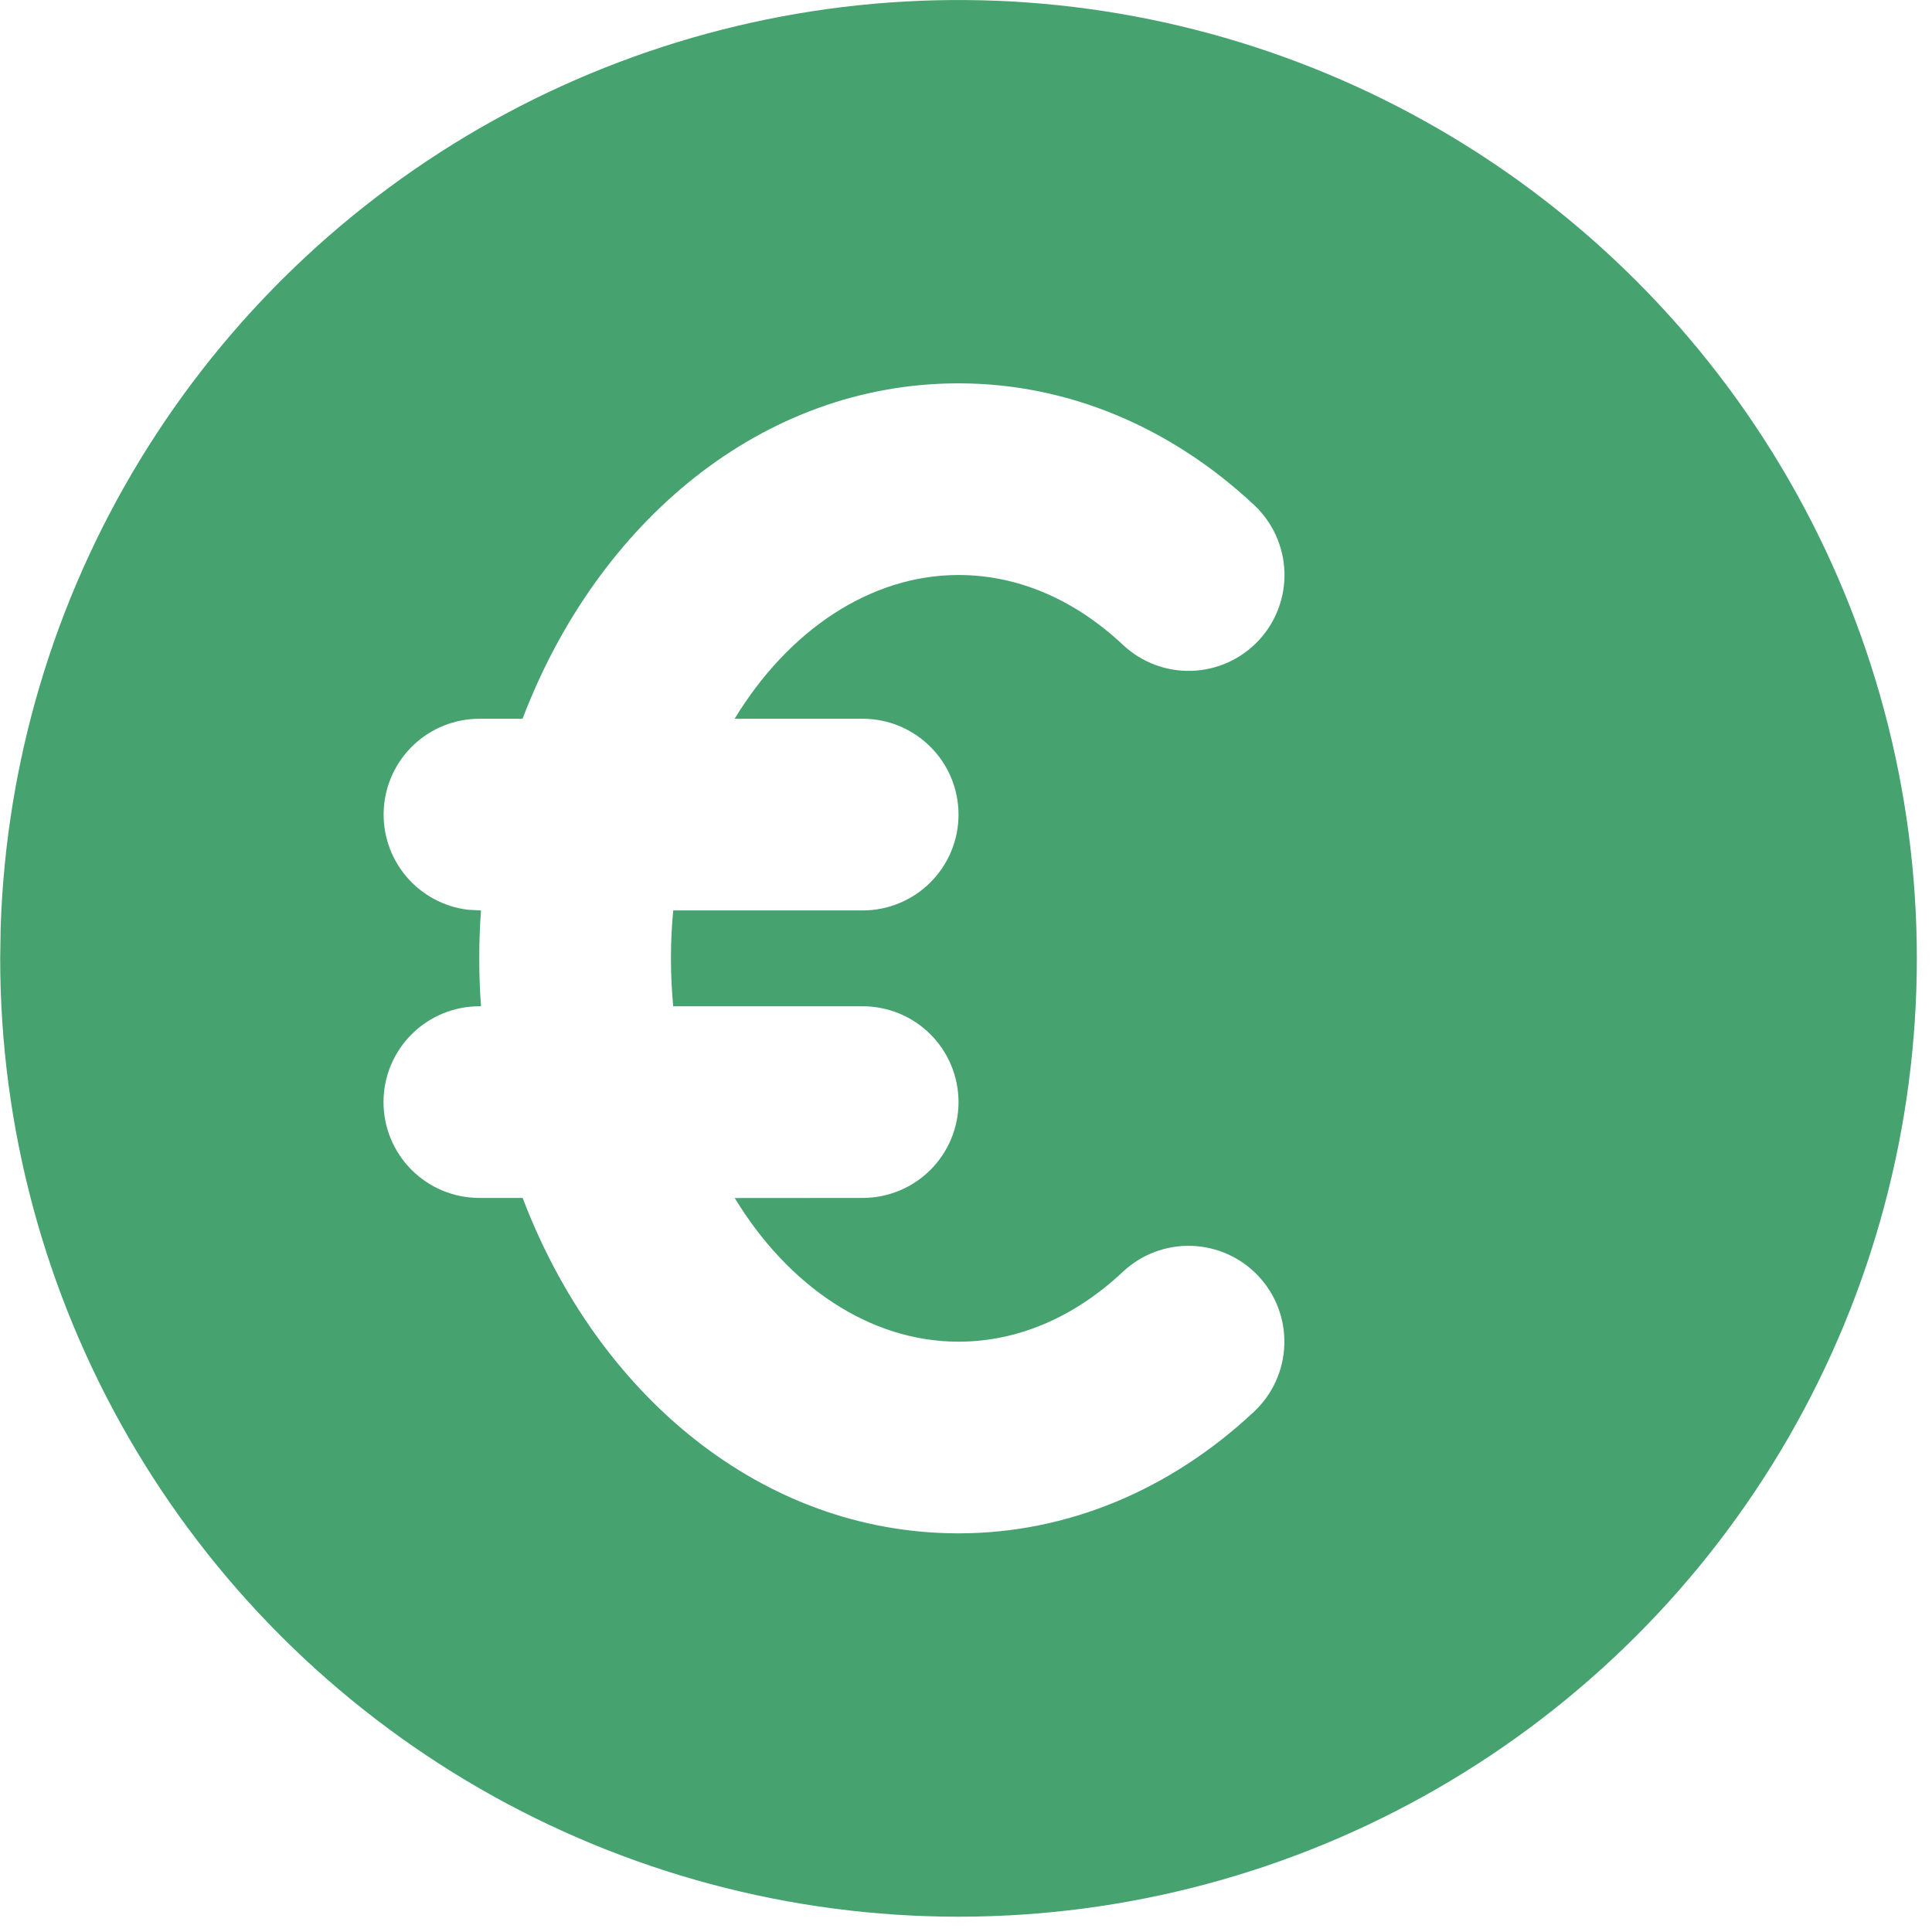 <svg width="84" height="84" viewBox="0 0 84 84" fill="none" xmlns="http://www.w3.org/2000/svg">
<path d="M62.508 5.584C68.842 9.241 74.102 14.501 77.759 20.835C81.416 27.169 83.341 34.354 83.341 41.669C83.341 48.983 81.416 56.168 77.759 62.502C74.102 68.836 68.842 74.096 62.507 77.753C56.173 81.41 48.988 83.335 41.674 83.335C34.36 83.335 27.175 81.409 20.84 77.752C14.506 74.095 9.247 68.835 5.59 62.501C1.933 56.166 0.008 48.981 0.008 41.667L0.029 40.317C0.262 33.121 2.356 26.109 6.106 19.963C9.857 13.817 15.136 8.748 21.428 5.25C27.721 1.752 34.813 -0.056 42.012 0.002C49.211 0.061 56.273 1.984 62.508 5.584ZM41.675 16.667C33.124 16.667 25.974 22.705 22.72 31.25H20.841C19.779 31.252 18.758 31.658 17.985 32.387C17.213 33.116 16.748 34.113 16.686 35.173C16.624 36.233 16.969 37.277 17.651 38.092C18.332 38.906 19.299 39.429 20.354 39.555L20.912 39.584C20.813 40.971 20.813 42.363 20.912 43.751H20.841C19.736 43.751 18.676 44.19 17.895 44.971C17.113 45.752 16.674 46.812 16.674 47.917C16.674 49.022 17.113 50.082 17.895 50.864C18.676 51.645 19.736 52.084 20.841 52.084H22.724C25.974 60.638 33.124 66.667 41.675 66.667C46.429 66.667 50.912 64.763 54.525 61.376C55.331 60.62 55.805 59.574 55.84 58.469C55.877 57.364 55.472 56.291 54.716 55.484C53.96 54.677 52.915 54.204 51.81 54.168C50.705 54.132 49.631 54.536 48.825 55.292C46.704 57.284 44.233 58.334 41.675 58.334C37.833 58.334 34.275 55.925 31.945 52.088L37.508 52.084C38.613 52.084 39.673 51.645 40.454 50.864C41.236 50.082 41.675 49.022 41.675 47.917C41.675 46.812 41.236 45.752 40.454 44.971C39.673 44.19 38.613 43.751 37.508 43.751H29.27C29.139 42.365 29.139 40.97 29.27 39.584H37.508C38.613 39.584 39.673 39.145 40.454 38.364C41.236 37.582 41.675 36.522 41.675 35.417C41.675 34.312 41.236 33.252 40.454 32.471C39.673 31.689 38.613 31.25 37.508 31.25H31.941C34.275 27.413 37.833 25 41.675 25C44.237 25 46.708 26.05 48.829 28.042C49.635 28.798 50.709 29.203 51.814 29.167C52.919 29.131 53.964 28.657 54.72 27.851C55.476 27.044 55.881 25.97 55.845 24.865C55.809 23.76 55.335 22.715 54.529 21.959C50.916 18.576 46.433 16.667 41.675 16.667Z" fill="#46A370"/>
</svg>

